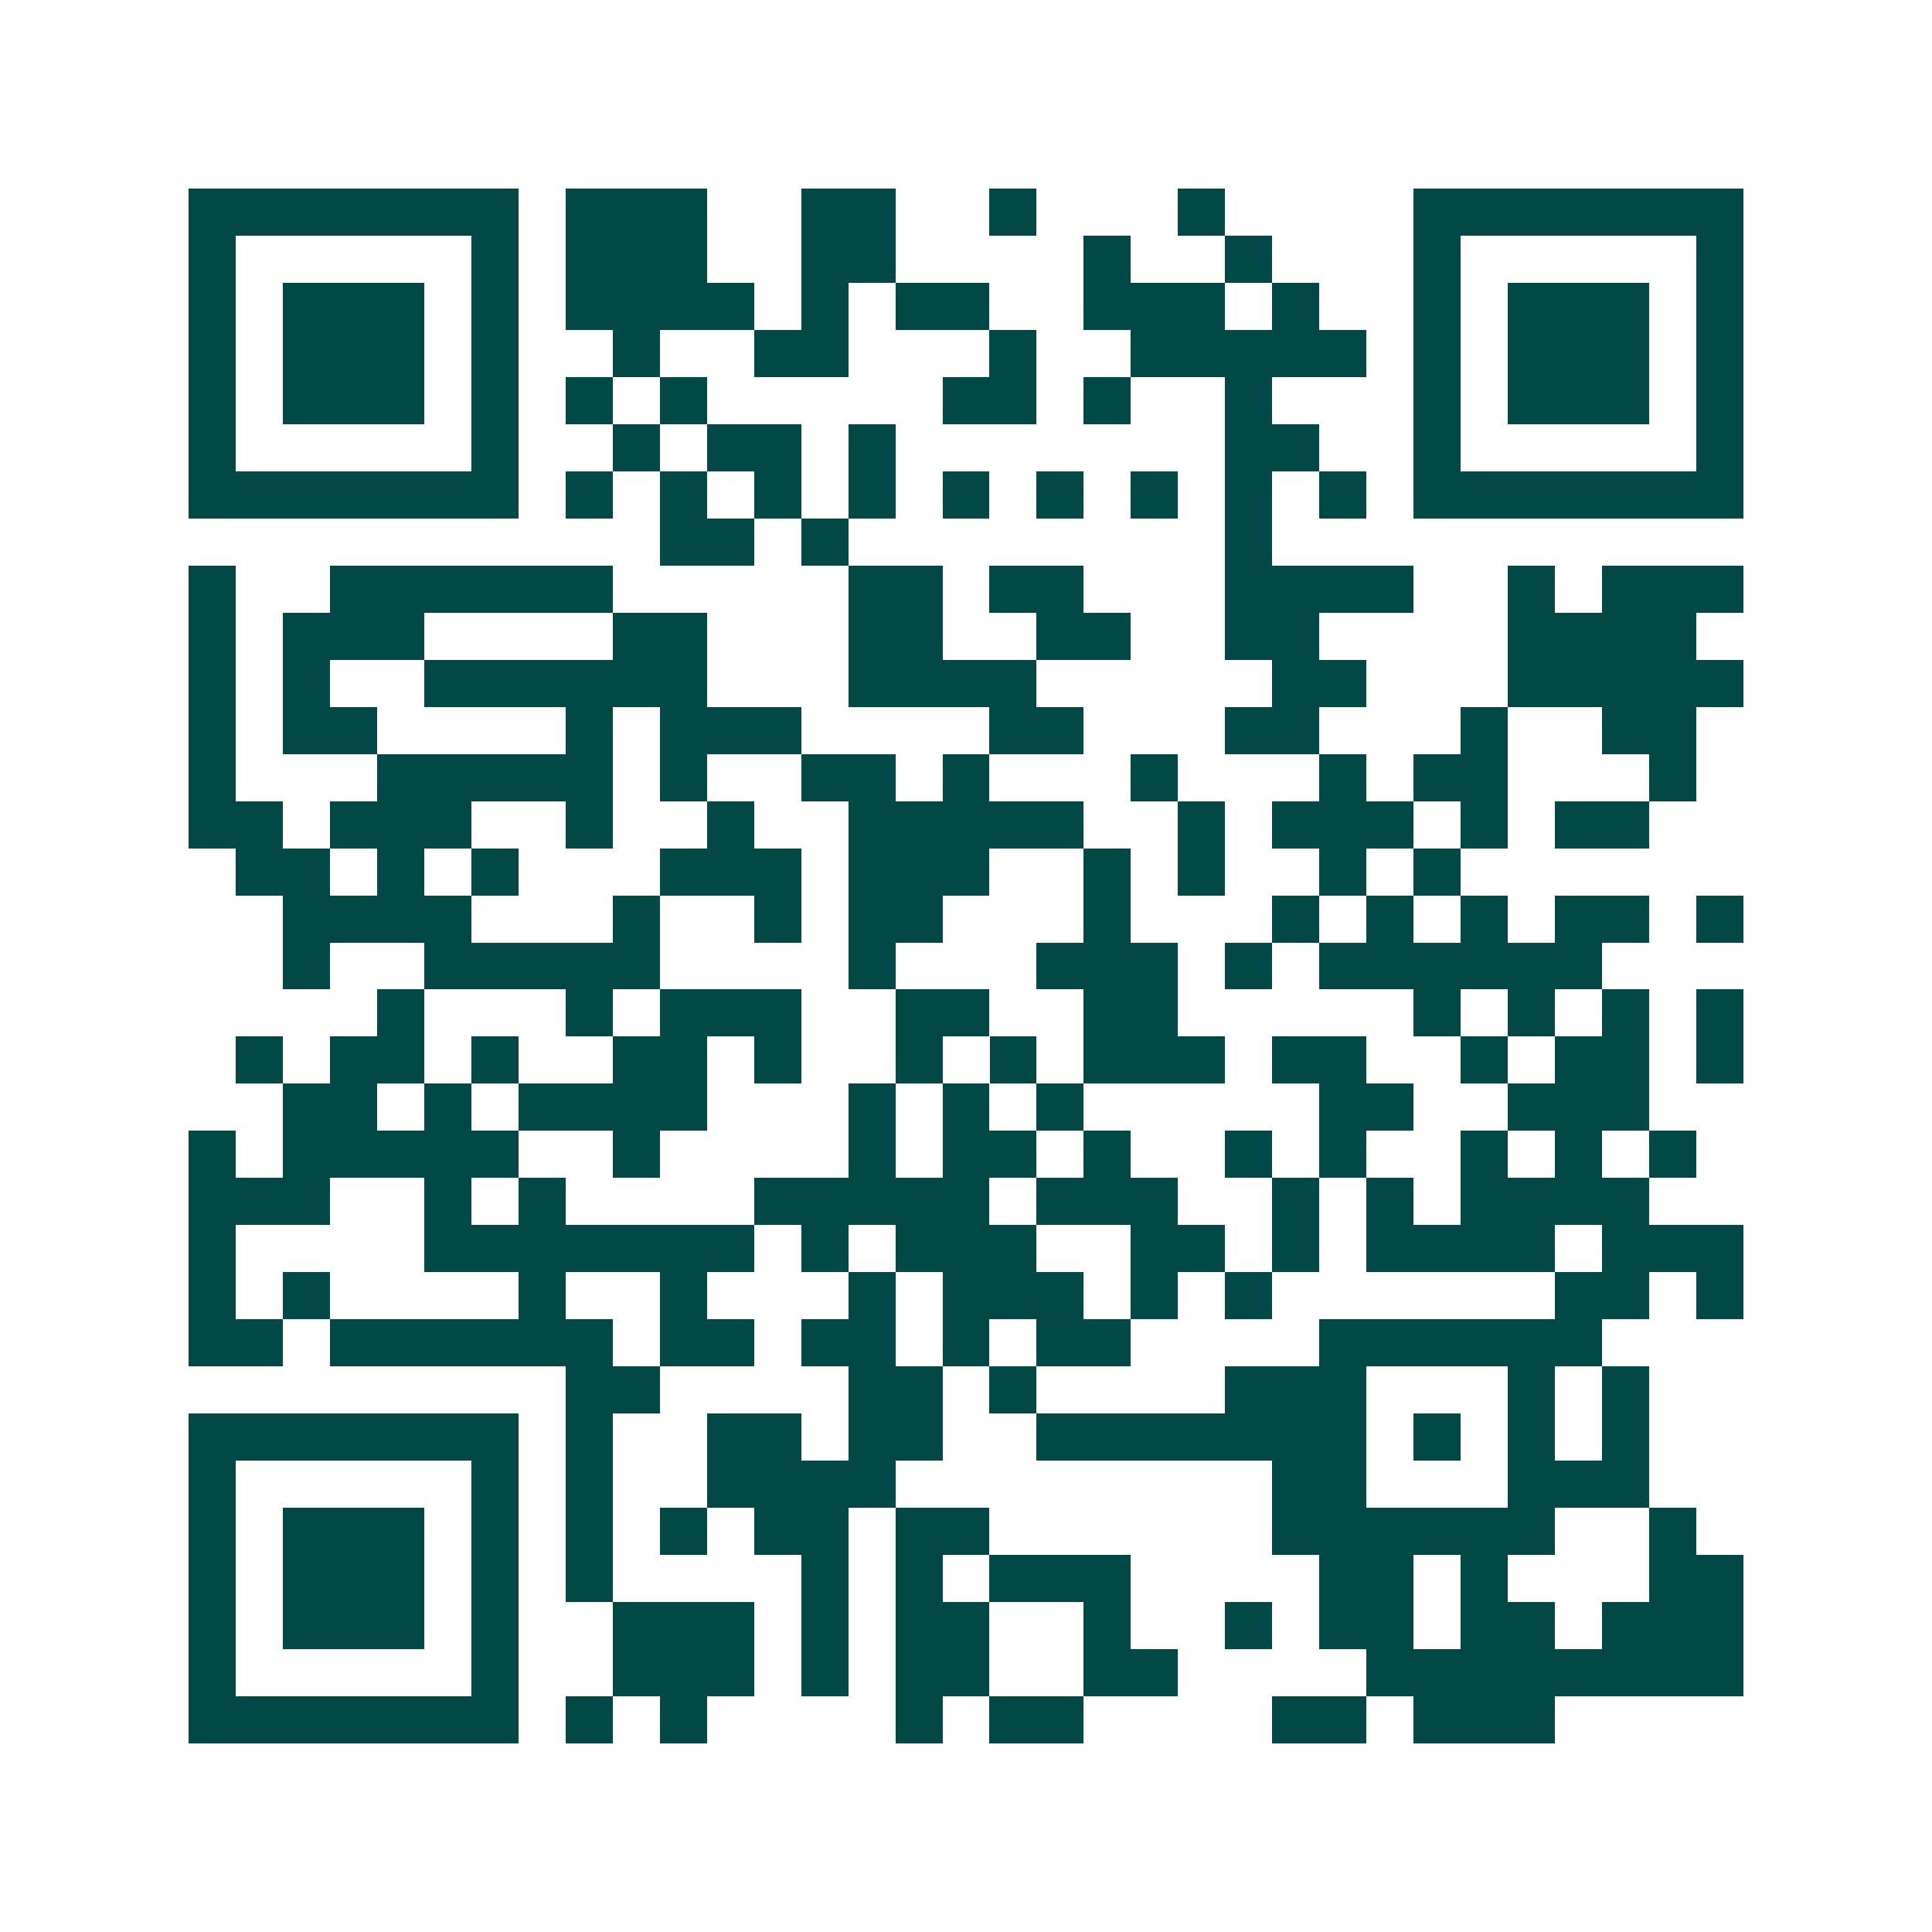 <svg xmlns="http://www.w3.org/2000/svg" width="200" height="200" viewBox="0 0 41 41" shape-rendering="crispEdges"><path fill="#ffffff" d="M0 0h41v41H0z"/><path stroke="#014847" d="M4 4.5h7m1 0h3m2 0h2m2 0h1m3 0h1m4 0h7M4 5.5h1m5 0h1m1 0h3m2 0h2m4 0h1m2 0h1m3 0h1m5 0h1M4 6.5h1m1 0h3m1 0h1m1 0h4m1 0h1m1 0h2m2 0h3m1 0h1m2 0h1m1 0h3m1 0h1M4 7.5h1m1 0h3m1 0h1m2 0h1m2 0h2m3 0h1m2 0h5m1 0h1m1 0h3m1 0h1M4 8.5h1m1 0h3m1 0h1m1 0h1m1 0h1m5 0h2m1 0h1m2 0h1m3 0h1m1 0h3m1 0h1M4 9.5h1m5 0h1m2 0h1m1 0h2m1 0h1m7 0h2m2 0h1m5 0h1M4 10.5h7m1 0h1m1 0h1m1 0h1m1 0h1m1 0h1m1 0h1m1 0h1m1 0h1m1 0h1m1 0h7M14 11.5h2m1 0h1m8 0h1M4 12.5h1m2 0h6m5 0h2m1 0h2m3 0h4m2 0h1m1 0h3M4 13.5h1m1 0h3m4 0h2m3 0h2m2 0h2m2 0h2m4 0h4M4 14.5h1m1 0h1m2 0h6m3 0h4m5 0h2m3 0h5M4 15.5h1m1 0h2m4 0h1m1 0h3m4 0h2m3 0h2m3 0h1m2 0h2M4 16.5h1m3 0h5m1 0h1m2 0h2m1 0h1m3 0h1m3 0h1m1 0h2m3 0h1M4 17.5h2m1 0h3m2 0h1m2 0h1m2 0h5m2 0h1m1 0h3m1 0h1m1 0h2M5 18.5h2m1 0h1m1 0h1m3 0h3m1 0h3m2 0h1m1 0h1m2 0h1m1 0h1M6 19.5h4m3 0h1m2 0h1m1 0h2m3 0h1m3 0h1m1 0h1m1 0h1m1 0h2m1 0h1M6 20.5h1m2 0h5m4 0h1m3 0h3m1 0h1m1 0h6M8 21.5h1m3 0h1m1 0h3m2 0h2m2 0h2m5 0h1m1 0h1m1 0h1m1 0h1M5 22.5h1m1 0h2m1 0h1m2 0h2m1 0h1m2 0h1m1 0h1m1 0h3m1 0h2m2 0h1m1 0h2m1 0h1M6 23.5h2m1 0h1m1 0h4m3 0h1m1 0h1m1 0h1m5 0h2m2 0h3M4 24.5h1m1 0h5m2 0h1m4 0h1m1 0h2m1 0h1m2 0h1m1 0h1m2 0h1m1 0h1m1 0h1M4 25.5h3m2 0h1m1 0h1m4 0h5m1 0h3m2 0h1m1 0h1m1 0h4M4 26.5h1m4 0h7m1 0h1m1 0h3m2 0h2m1 0h1m1 0h4m1 0h3M4 27.5h1m1 0h1m4 0h1m2 0h1m3 0h1m1 0h3m1 0h1m1 0h1m6 0h2m1 0h1M4 28.5h2m1 0h6m1 0h2m1 0h2m1 0h1m1 0h2m4 0h6M12 29.5h2m4 0h2m1 0h1m4 0h3m3 0h1m1 0h1M4 30.5h7m1 0h1m2 0h2m1 0h2m2 0h7m1 0h1m1 0h1m1 0h1M4 31.5h1m5 0h1m1 0h1m2 0h4m8 0h2m3 0h3M4 32.5h1m1 0h3m1 0h1m1 0h1m1 0h1m1 0h2m1 0h2m6 0h6m2 0h1M4 33.5h1m1 0h3m1 0h1m1 0h1m4 0h1m1 0h1m1 0h3m4 0h2m1 0h1m3 0h2M4 34.5h1m1 0h3m1 0h1m2 0h3m1 0h1m1 0h2m2 0h1m2 0h1m1 0h2m1 0h2m1 0h3M4 35.5h1m5 0h1m2 0h3m1 0h1m1 0h2m2 0h2m4 0h8M4 36.5h7m1 0h1m1 0h1m4 0h1m1 0h2m4 0h2m1 0h3"/></svg>
